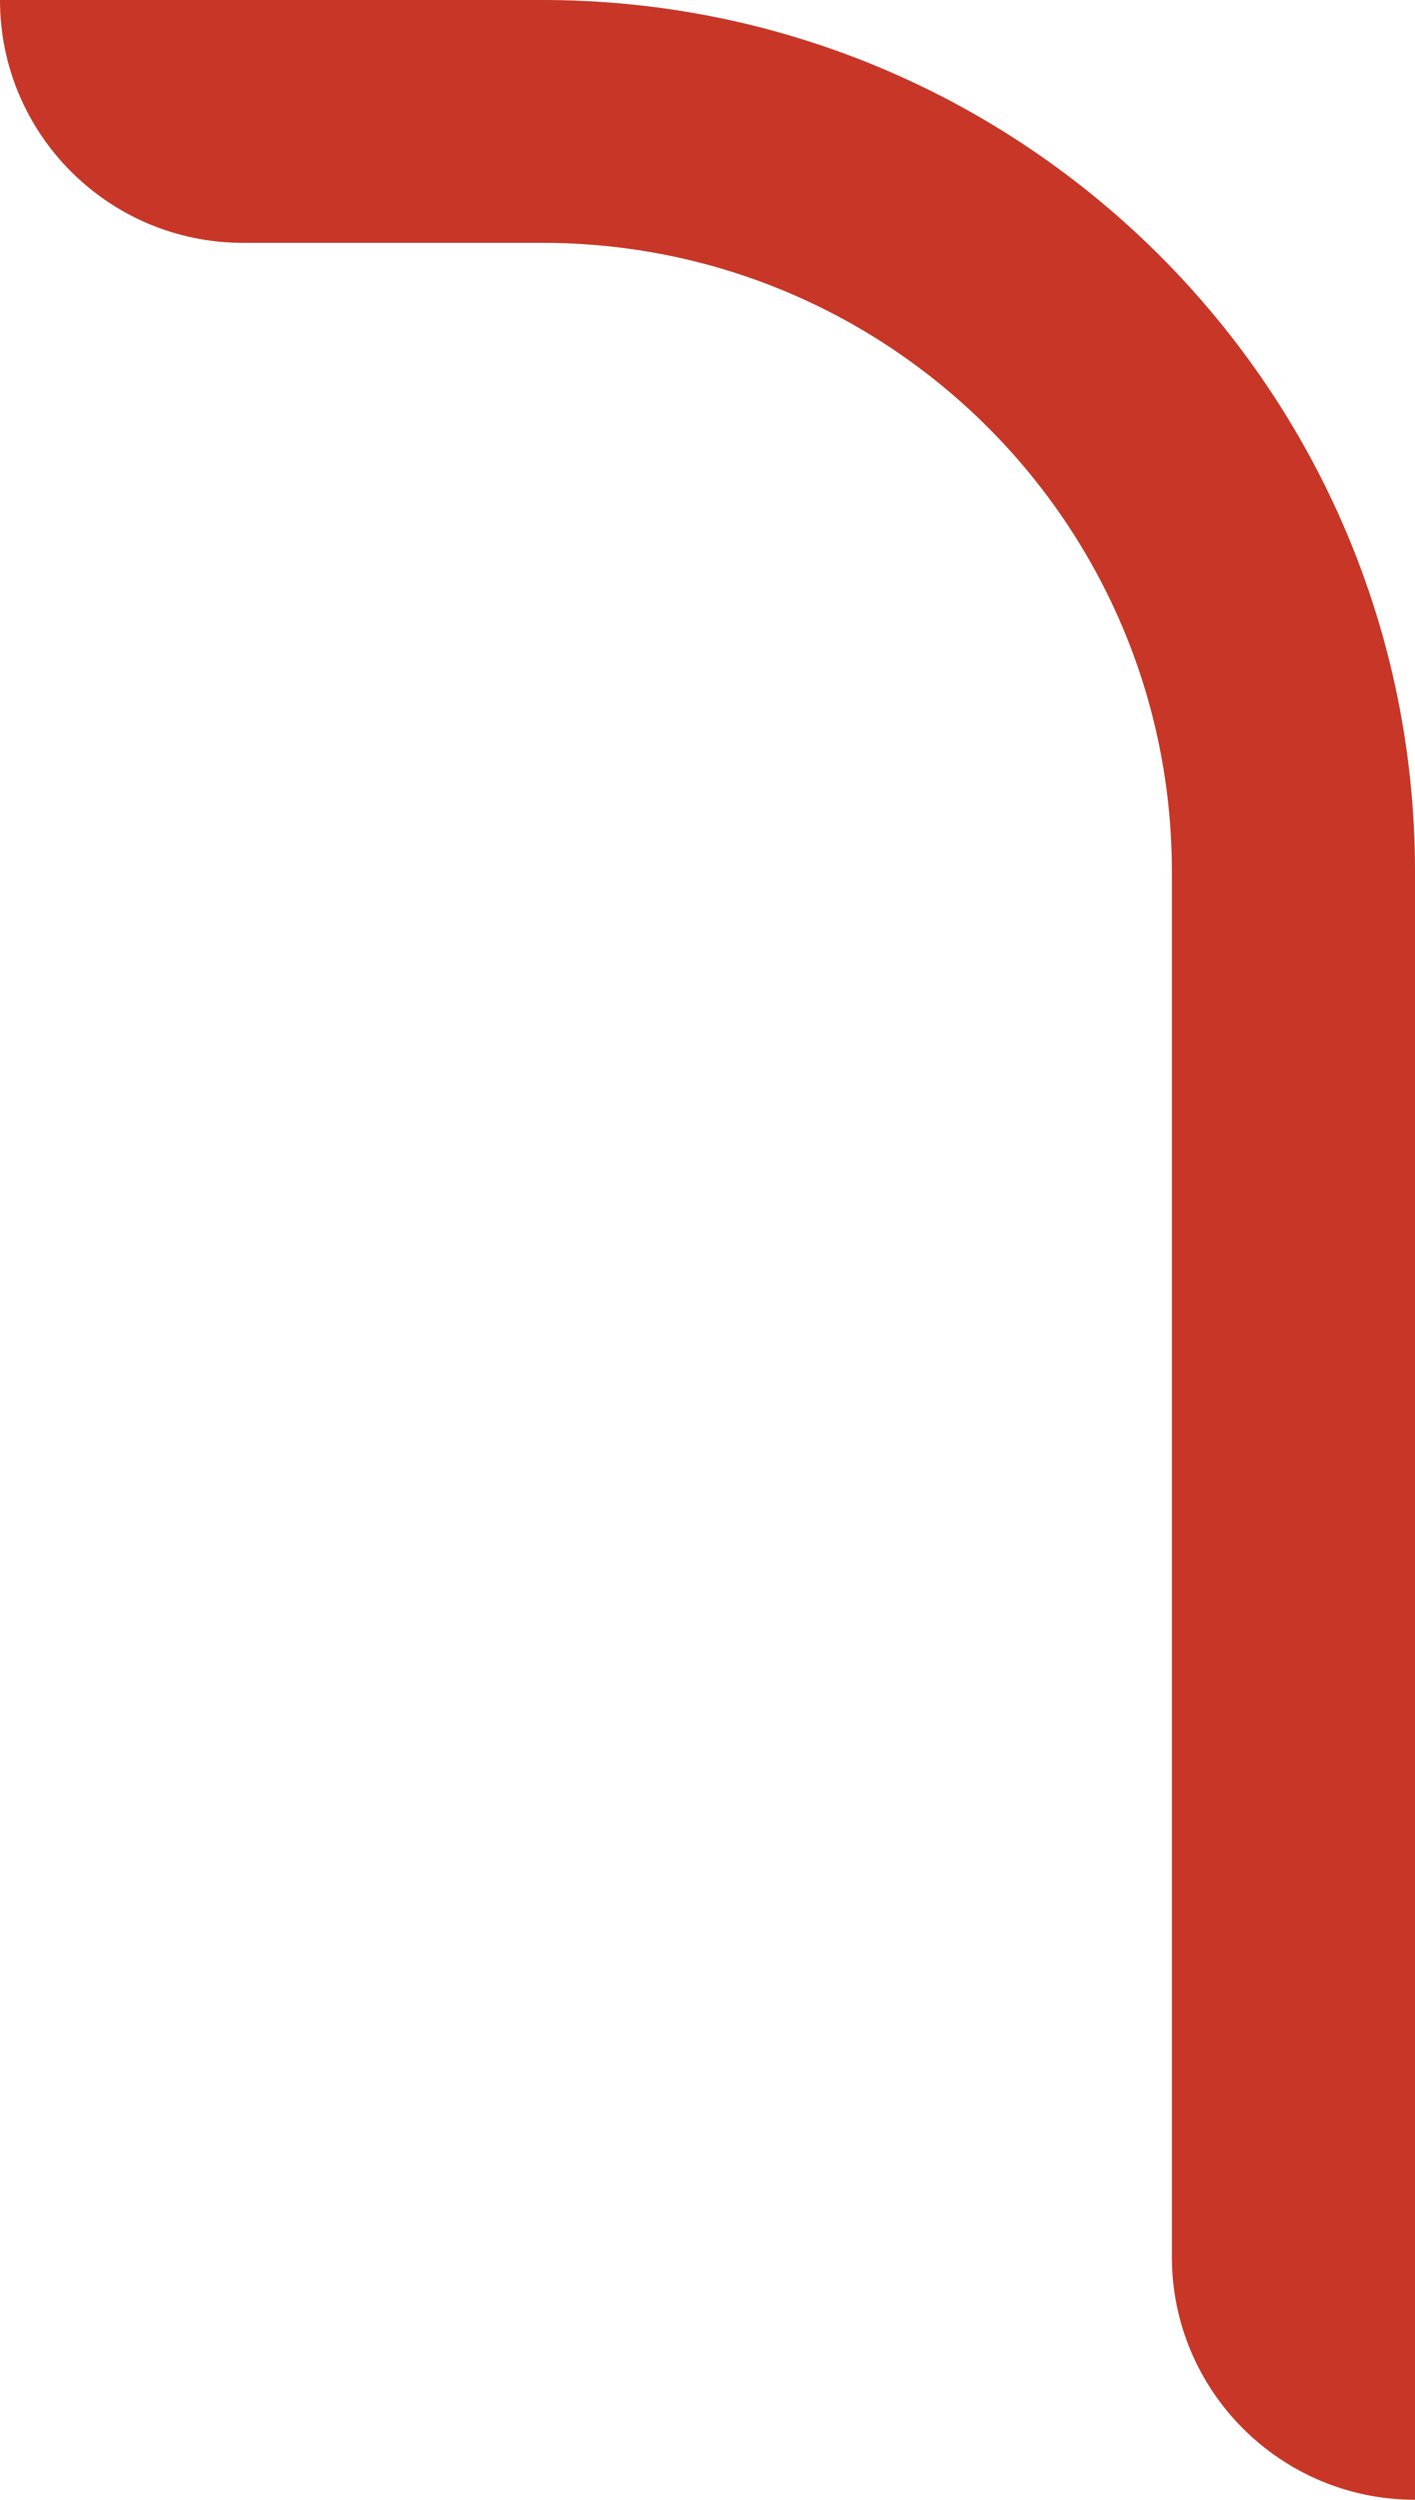 <?xml version="1.0" encoding="UTF-8"?>
<svg id="Camada_1" data-name="Camada 1" xmlns="http://www.w3.org/2000/svg" xmlns:xlink="http://www.w3.org/1999/xlink" viewBox="0 0 110.99 196">
  <defs>
    <style>
      .cls-1 {
        fill: none;
      }

      .cls-2 {
        fill: #781c17;
      }

      .cls-3 {
        fill: #c73626;
      }

      .cls-4 {
        clip-path: url(#clippath);
      }
    </style>
    <clipPath id="clippath">
      <path class="cls-1" d="M156.95-.46h42.55c37.8,0,68.44,30.6,68.44,68.34v127.65h0c-10.53,0-19.07-8.53-19.07-19.04v-108.61c0-27.23-22.1-49.3-49.37-49.3h-23.48c-10.53,0-19.07-8.53-19.07-19.04h0Z"/>
    </clipPath>
  </defs>
  <path class="cls-3" d="M0,0h42.55c37.8,0,68.44,30.6,68.44,68.34v127.65h0c-10.53,0-19.07-8.53-19.07-19.04v-108.61c0-27.23-22.1-49.3-49.37-49.3h-23.48C8.54,19.04,0,10.52,0,0h0Z"/>
  <g class="cls-4">
    <g>
      <path class="cls-2" d="M320.89-213.96h-.97c-6.5,5.82-11.37,12.85-10.51,22.52.46,5.14,1.59,10.2,2.69,15.1,3.08,13.71,5.98,26.65-6.73,38.52-4.87,4.55-10.88,8.29-16.7,11.9-9.59,5.96-19.51,12.13-24.98,22.24-6.17,11.38-2.85,25.22,1.01,34.82.71,1.75,1.53,3.56,2.33,5.31,4.35,9.57,8.85,19.47-2.03,26.83-7.19,4.86-16.66,7.3-25.81,9.66-4.23,1.09-8.23,2.12-11.97,3.37-13.62,4.55-25.72,8.94-35.92,16.63-19.12,14.41-15.44,32.11-11.55,50.84,1.22,5.85,2.48,11.91,3.06,17.97,2.43,25.65-16.29,39.25-34.39,52.4-2.94,2.13-5.98,4.35-8.86,6.56-19.84,15.26-27.77,36.8-36.17,59.62-1.56,4.25-3.18,8.64-4.86,12.94-4.5,11.5-9.06,25.36-8.71,40.94.05,2.44.69,5.56,1.36,8.86,1.58,7.78,3.37,16.6-1.1,21.29-5.06,5.3-15.42,6.15-31.67,2.61-9.16-2-22.17-6.38-32.06-15.91-15.61-15.01-11.33-37.78-7.55-57.86,1.17-6.23,2.28-12.11,2.83-17.69.07-.67.14-1.38.22-2.13.97-9.32,2.6-24.88-2.66-32.26-2.23-9.27-8.33-16.75-14.23-23.98-2.08-2.55-4.24-5.19-6.15-7.84-7.71-10.66-4.98-18.74.07-29.85,2.48-5.45,5.4-10.8,8.22-15.98,3.93-7.22,8-14.68,10.95-22.54C26.86,17.44,20.68-5.21,2.3-16.79c-12.67-7.98-27.22-6.71-38.49-4.72-1.61.28-3.24.61-4.96.95-10.93,2.18-23.32,4.64-32.22-3.49-4.03-3.69-7.01-9.06-8.85-15.98-1.02-3.83-1.6-7.84-2.16-11.72-.09-.61-.14-1.73-.21-3.02-.26-5.02-.61-9.62-2.05-10.86-1.26-2.36-1.81-5.13-2.4-8.05-.64-3.18-1.29-6.47-2.93-9.31-.84-5.99-6.78-13.73-11.55-19.96-1.44-1.88-2.8-3.66-3.84-5.15-17.36-25.07-42.21-54.05-80.57-55.68-3.26-.14-6.7-.13-10.03-.12-10.93.04-22.23.07-31.85-4.79-14.58-7.36-17.82-27.69-14.61-45.28h-.65c-3.22,17.79.12,38.36,14.97,45.85,9.76,4.92,21.15,4.89,32.15,4.86,3.47-.01,6.75-.02,10,.12,38.07,1.62,62.79,30.46,80.07,55.4,1.04,1.5,2.41,3.29,3.86,5.17,4.74,6.19,10.65,13.89,11.43,19.72l.04.12c1.61,2.77,2.26,6.02,2.89,9.17.6,2.99,1.17,5.82,2.49,8.29l.09.1c1.39,1.08,1.68,6.93,1.86,10.43.07,1.31.12,2.43.22,3.08.56,3.9,1.15,7.93,2.18,11.79,1.87,7.04,4.91,12.52,9.04,16.29,9.14,8.35,21.7,5.85,32.78,3.65,1.72-.34,3.34-.66,4.95-.95,11.15-1.97,25.56-3.23,38.04,4.63C20.07-4.83,26.15,17.51,17.44,40.69c-2.94,7.81-6.99,15.26-10.92,22.46-2.83,5.19-5.75,10.55-8.24,16.02-4.99,10.97-7.91,19.58-.01,30.5,1.93,2.66,4.09,5.31,6.17,7.87,5.87,7.19,11.94,14.63,14.12,23.78l.05.12c5.16,7.16,3.54,22.63,2.58,31.87-.08.75-.15,1.47-.22,2.13-.55,5.55-1.66,11.42-2.83,17.64-3.81,20.25-8.13,43.2,7.73,58.45,10.01,9.63,23.13,14.05,32.37,16.07,6.56,1.43,12.18,2.15,16.9,2.15,7.14,0,12.22-1.64,15.37-4.94,4.7-4.93,2.88-13.93,1.26-21.86-.66-3.27-1.29-6.36-1.35-8.75-.35-15.47,4.19-29.25,8.67-40.68,1.69-4.31,3.3-8.71,4.87-12.96,8.36-22.72,16.26-44.18,35.96-59.33,2.88-2.21,5.91-4.42,8.85-6.55,18.25-13.26,37.11-26.96,34.65-52.98-.58-6.1-1.84-12.17-3.06-18.05-3.85-18.53-7.49-36.03,11.31-50.19,10.12-7.63,22.17-12,35.73-16.53,3.72-1.24,7.71-2.27,11.94-3.36,9.2-2.37,18.72-4.82,26-9.75,11.33-7.66,6.71-17.81,2.25-27.62-.79-1.75-1.62-3.55-2.32-5.29-3.81-9.47-7.09-23.11-1.04-34.27,5.4-9.96,15.24-16.08,24.76-21.99,5.84-3.63,11.88-7.39,16.8-11.98,12.97-12.12,10.02-25.24,6.91-39.13-1.1-4.87-2.23-9.91-2.68-15.01-.85-9.65,4.2-16.65,10.85-22.46Z"/>
      <path class="cls-2" d="M50.24,233.59c-5.28,0-10.49-2.74-15.06-7.95l-.05-.07c-6.1-12.13-5.43-25.96-4.12-40.25,1.19-13.04,2.29-28.13.17-42.25-1.59-10.58-6.9-20.09-12.04-29.28-1.04-1.87-2.08-3.73-3.09-5.59-9.94-18.41-2.67-36.31,4.36-53.62,3.25-8.01,6.61-16.29,8.28-24.57C34.77-.22,14.59-24.22-6.32-36.61c-5.23-3.1-9.74-5.16-14.77-5.16-1.96,0-3.88.31-5.88.95-1.66.53-3.34,1.12-4.96,1.68-4.21,1.46-8.56,2.97-13.04,3.79-1.86.34-3.65.51-5.32.51h0c-10.92,0-17.61-7.11-19.35-20.57.11-1.26.18-2.51.24-3.71.29-5.33.59-10.84,4.28-15.04l.05-.07.09-.03c.4-.14.86-.21,1.35-.21,4.08,0,10.36,4.79,14.95,8.29,1.63,1.24,3.03,2.31,4.04,2.94,7.92,4.96,16.12,10.09,24.81,10.09,4.09,0,8.08-1.08,12.2-3.32,4.89-2.64,9.58-5.82,14.12-8.89,4.9-3.32,9.96-6.74,15.31-9.53,7.08-3.69,14.09-5.4,22.05-5.4,6.14,0,12.44,1.02,18.34,2.12,9,1.68,16.44,2.47,23.43,2.47,6.29,0,12.13-.64,17.85-1.94,22.24-5.09,35.74-19.75,50.03-35.26,6.24-6.77,12.69-13.77,19.94-19.94,12.28-10.45,27.54-16.48,42.31-22.32,10.14-4.01,20.63-8.16,30.03-13.69.85-.54,1.74-1.12,2.66-1.71,10.94-7.06,26.07-16.83,38.88-16.05,10.6,3.3,17.4,13.45,17.39,25.87,0,15.4-12.68,23.68-23.86,30.99-11.11,7.26-19.46,14.11-26.71,25.79-4.7,11.39-1.86,23.35.89,34.91.72,3.01,1.45,6.13,2.04,9.16,3.17,16.5-10.17,22.2-21.94,27.23-4.24,1.81-8.71,3.49-13.44,5.27-20.35,7.64-43.41,16.3-50.74,38.18-3.53,10.52-.54,21.25,2.34,31.63.86,3.1,1.76,6.31,2.45,9.43,3.09,13.98,1.2,25.64-5.77,35.66-7.53,10.82-18.67,17.75-29.44,24.44-12.13,7.54-24.68,15.34-32,28.74-4.08,7.47-7.22,15.54-10.26,23.34-2.26,5.79-4.6,11.79-7.3,17.51-6.82,14.4-14.05,27.54-21.5,39.07-5.42,8.39-12.26,13.01-19.23,13.01ZM35.68,225.26c4.51,5.11,9.4,7.7,14.55,7.7,6.75,0,13.39-4.52,18.69-12.72,7.43-11.5,14.65-24.61,21.45-39,2.7-5.7,5.03-11.68,7.28-17.46,3.04-7.82,6.19-15.89,10.3-23.41,7.4-13.55,20.02-21.39,32.22-28.98,10.72-6.66,21.8-13.55,29.25-24.27,6.86-9.86,8.71-21.36,5.66-35.15-.68-3.11-1.57-6.31-2.43-9.4-2.91-10.47-5.93-21.3-2.33-32.01,7.43-22.17,30.64-30.89,51.12-38.58,4.73-1.77,9.18-3.45,13.41-5.26,11.55-4.93,24.64-10.53,21.56-26.52-.58-3.02-1.31-6.12-2.03-9.13-2.77-11.66-5.63-23.72-.83-35.35,7.34-11.83,15.74-18.73,26.93-26.04,11.59-7.57,23.57-15.39,23.58-30.45,0-12.13-6.62-22.05-16.87-25.25-.4-.01-.87-.03-1.35-.03-12.28,0-26.6,9.25-37.06,16-.93.59-1.81,1.17-2.67,1.72-9.46,5.57-19.97,9.72-30.13,13.74-14.71,5.82-29.93,11.83-42.13,22.22-7.22,6.15-13.66,13.13-19.88,19.89-14.37,15.59-27.93,30.32-50.36,35.45-5.77,1.32-11.65,1.96-17.99,1.96-7.03,0-14.51-.79-23.55-2.47-5.86-1.1-12.13-2.11-18.22-2.11-7.86,0-14.77,1.7-21.75,5.33-5.32,2.77-10.37,6.19-15.25,9.49-4.55,3.08-9.25,6.26-14.17,8.92-4.23,2.28-8.32,3.39-12.51,3.39-8.87,0-17.14-5.17-25.14-10.18-1.03-.65-2.45-1.72-4.09-2.97-4.52-3.44-10.7-8.16-14.56-8.16-.39,0-.74.05-1.07.15-3.49,4.03-3.78,9.39-4.06,14.59-.07,1.21-.13,2.47-.24,3.66,1.17,9.06,5.38,19.94,18.71,19.94h0c1.63,0,3.39-.17,5.21-.5,4.43-.81,8.76-2.31,12.94-3.76,1.63-.56,3.31-1.15,4.98-1.68,2.06-.66,4.05-.98,6.08-.98,5.17,0,9.77,2.1,15.09,5.24C15.11-24.66,35.47-.42,29.32,30.13c-1.68,8.34-5.05,16.65-8.31,24.68-7.29,17.96-14.18,34.93-4.39,53.07,1,1.86,2.04,3.72,3.08,5.58,5.17,9.25,10.51,18.81,12.11,29.51,2.13,14.19,1.03,29.33-.17,42.4-1.3,14.18-1.97,27.9,4.03,39.88Z"/>
      <path class="cls-2" d="M60.2,181.67h0c-8.92,0-9.7-14.42-10.21-23.96-.07-1.35-.14-2.6-.23-3.67-.4-11.37-3.49-23.55-8.49-33.45-1.22-2.42-2.54-4.83-3.94-7.39-5.66-10.34-11.51-21.03-11.01-32.59.43-10.19,3.48-20,6.43-29.5,1.07-3.44,2.17-6.99,3.13-10.51,4.3-15.7,4.25-30.26-.12-43.27-2.13-6.35-5.05-12.5-7.88-18.44-2.82-5.94-5.73-12.07-7.87-18.42l-.02-.07v-.07c.11-.82.19-1.62.28-2.39.66-6.14,1.14-10.57,6.69-15.57,4.82-4.35,11.33-7.25,19.35-8.63,6.51-1.12,13.04-1.28,19.12-1.28,1.65,0,3.3.02,4.95.03,1.65.01,3.3.02,4.95.02,5,0,10.88-.11,16.65-.9,33.83-4.65,55.09-26.04,77.59-48.69,15.37-15.47,36.2-23.52,56.35-31.3,10.73-4.15,21.82-8.43,31.86-13.76,5.01-2.78,10.97-4.44,15.93-4.44,4.65,0,8.13,1.4,10.06,4.05,2.1,2.87,2.31,7.05.62,12.4l-.05.09c-4.81,6.7-11.68,11.31-18.32,15.77-5.03,3.38-10.23,6.87-14.49,11.24-8.96,9.46-12.73,23.16-10.63,38.57.3,2.13.69,4.33,1.11,6.67,1.98,11.01,4.23,23.49-4.47,31.9-8.79,7.42-19.52,12.26-29.91,16.93-13.7,6.17-27.87,12.56-37.57,24.91-8.6,10.94-10.72,23.44-6.68,39.35.5,2,1.08,4.06,1.63,6.06,2.84,10.19,5.76,20.74,2.64,31.2-5.36,17.94-22.22,26.5-38.53,34.79-8.53,4.33-17.34,8.81-24.1,14.52-9.3,7.86-14.53,18.67-19.58,29.13-5.05,10.45-10.26,21.26-19.55,29.08-2.12,1.07-4.01,1.59-5.66,1.59ZM20.63-39.68c2.13,6.29,5.02,12.38,7.82,18.28,2.83,5.96,5.76,12.13,7.91,18.51,4.42,13.13,4.47,27.82.14,43.65-.96,3.52-2.07,7.08-3.14,10.53-2.94,9.46-5.98,19.23-6.41,29.33-.49,11.38,5.32,21.99,10.94,32.25,1.4,2.56,2.73,4.98,3.95,7.41,5.12,10.12,8.16,22.09,8.57,33.7.08,1.07.15,2.32.22,3.67.51,9.31,1.26,23.36,9.58,23.36h0c1.55,0,3.34-.5,5.32-1.48,9.11-7.7,14.3-18.44,19.31-28.83,5.08-10.52,10.34-21.4,19.74-29.35,6.82-5.76,15.66-10.25,24.22-14.6,16.19-8.22,32.93-16.72,38.21-34.4,3.08-10.29.17-20.74-2.64-30.85-.55-1.99-1.13-4.06-1.64-6.07-4.09-16.11-1.93-28.79,6.8-39.9,9.8-12.47,24.04-18.89,37.81-25.09,10.35-4.66,21.04-9.48,29.75-16.83,8.44-8.16,6.22-20.45,4.27-31.31-.42-2.34-.82-4.55-1.11-6.69-2.13-15.62,1.7-29.51,10.79-39.1,4.31-4.42,9.54-7.94,14.6-11.33,6.58-4.42,13.38-8.99,18.13-15.57,1.61-5.13,1.42-9.09-.54-11.78-2.29-3.13-6.45-3.79-9.55-3.79-4.85,0-10.7,1.63-15.63,4.36-10.07,5.36-21.18,9.65-31.93,13.8-20.09,7.76-40.85,15.78-56.13,31.15-22.58,22.73-43.91,44.19-77.95,48.87-5.81.8-11.72.9-16.74.9-1.65,0-3.3-.01-4.95-.02s-3.3-.02-4.94-.02c-6.05,0-12.54.15-19.01,1.27-7.9,1.36-14.3,4.21-19.02,8.47-5.37,4.84-5.84,9.17-6.48,15.16-.08.75-.17,1.52-.26,2.33Z"/>
      <path class="cls-2" d="M-312.85,36.07c2.78-15.37,5.41-29.88,9.61-44.63,4.09-14.36,8.32-29.21,11.19-44.24.57-1.52,1.1-3.01,1.62-4.47,3.29-9.25,5.88-16.55,15.05-21.5,2.56-1.38,5.31-2.55,8.23-3.79,7.1-3.02,14.43-6.15,19.19-12.53,6.36-8.53,6.39-17.95,6.42-27.05.01-4.64.03-9.43.89-14.06,6.05-9.16,22.59-13.75,36.14-14.98l.12-.02c15.69-2.66,30.8-.98,42.55,4.71,24.44,11.85,40.15,35.23,49.84,51.79,6.93,11.84,11.12,22.88,13.19,34.74.66,3.81,1.14,7.8,1.6,11.66,1.07,8.99,2.17,18.28,5.79,26.78C-81.32,2.23-61.61-1.64-42.56-5.38c4.21-.82,8.55-1.68,12.7-2.2C-17.01-9.2-4.9-5.66,2.53,1.9c6.17,6.27,8.69,14.84,7.31,24.78-3.34,23.91-23.98,45.4-42.18,57.52-.88.59-2.33,1.41-3.99,2.35-7.82,4.44-19.62,11.15-20.17,18.69-.2,2.82,1.15,5.38,4.03,7.63,5.69,4.43,13.07,5.91,20.21,7.34,5.03,1.01,9.79,1.96,13.98,3.86,22.76,10.34,31.01,31.02,25.21,63.22-1.33,7.37-3.95,14.53-6.49,21.45-2.34,6.39-4.76,12.99-6.2,19.84-2.6,12.34,1.17,22.98,11.86,33.47,10.75,10.54,23.59,18.75,36.01,26.68,11.54,7.37,23.48,14.99,33.62,24.45,7.96,7.43,16.47,17.05,11.54,25.59l-.11.22c-3.43,8.78-6.6,18.11-10.28,30.24-3.37,11.12-8.65,14.27-19.23,17.14-11.48,3.12-22.65,6.55-32.9,14.32-13.04,9.87-20.43,23.58-27.58,36.83-3.72,6.9-7.57,14.04-12.17,20.58-1.13,1.61-2.36,3.2-3.66,4.77h4.11c.75-.96,1.48-1.94,2.17-2.92,4.72-6.69,8.61-13.92,12.38-20.89,7.31-13.55,14.21-26.35,26.69-35.8,9.81-7.43,20.21-10.64,31.81-13.78,11.27-3.06,17.69-6.88,21.45-19.31,3.64-12,6.78-21.23,10.16-29.9,6.69-11.82-6.54-24.16-12.19-29.44-10.35-9.65-22.41-17.35-34.08-24.8-12.28-7.85-24.98-15.96-35.49-26.27-9.97-9.78-13.35-19.19-10.97-30.51,1.4-6.62,3.78-13.11,6.08-19.39,2.58-7.05,5.25-14.34,6.63-21.99,6.1-33.86-2.74-55.67-27.04-66.71-4.52-2.05-9.68-3.09-14.68-4.09-7.09-1.42-13.78-2.76-18.87-6.73-2.01-1.56-2.92-3.15-2.8-4.86.42-5.84,12.22-12.53,18.55-16.13,1.72-.98,3.21-1.82,4.19-2.47C-11.79,74.36,9.52,52.1,13.01,27.12,14.54,16.16,11.71,6.66,4.81-.35-3.32-8.62-16.43-12.51-30.26-10.76c-4.26.54-8.66,1.4-12.92,2.24-18.62,3.65-36.22,7.11-45.3-14.26-3.43-8.08-4.51-17.13-5.55-25.9-.46-3.9-.94-7.94-1.63-11.84-2.14-12.25-6.46-23.62-13.58-35.8-9.9-16.92-25.98-40.82-51.2-53.05-12.32-5.98-28.09-7.75-44.42-5-7.08.65-30.45,3.76-38.66,16.7l-.16.26-.06.3c-.98,5.02-.99,10.08-1.01,14.97-.03,8.98-.05,17.46-5.78,25.14-4.24,5.68-11.17,8.64-17.88,11.49-2.85,1.22-5.8,2.47-8.49,3.92-10.26,5.53-13.18,13.74-16.56,23.25-.52,1.48-1.06,3-1.64,4.55l-.07.26c-2.85,14.94-7.07,29.77-11.15,44.1-4.24,14.9-7.01,30.17-9.68,44.93-.4,2.2-.8,4.4-1.21,6.68-1.1,7.72-3.26,14.09-6.45,19.11v5.42c4.94-5.85,8.17-13.88,9.61-24.02.4-2.21.81-4.42,1.2-6.62Z"/>
      <path class="cls-2" d="M-.38,155.37c-6.72-20.05-24.88-22.11-42.43-24.11-7.62-.87-15.51-1.76-22.17-4.17-5.8-2.1-10.63-6.6-12.92-12.05-1.89-4.5-1.86-9.16.1-13.48,4.95-11.15,13.32-18.96,25.61-23.87C-28.88,68.38,2.06,52.5,1.47,22.4c-.15-7.56-2.48-13.13-6.92-16.54-10.37-7.95-30.17-2.99-44.64.63-3.53.89-6.86,1.72-9.55,2.23-24.24,4.62-37.01-15.6-40.58-34.32-1.63-8.55-2.82-17.38-3.97-25.91-.83-6.19-1.7-12.6-2.72-18.84l-.03-.1c-2.33-4.38-4.24-8.94-6.08-13.35-2.69-6.45-5.47-13.11-9.65-19.33-17.29-25.75-36.56-39.94-57.29-42.16-9-.96-25.79-.76-37.09,11.46-6.52,7.05-8.64,16.54-10.7,25.71-.31,1.38-.61,2.75-.93,4.09-3.4,14.37-9.21,23.34-18.85,29.09-3.87,2.3-7.9,4.01-11.82,5.67-7.23,3.06-14.06,5.95-19.86,12.28-7.76,8.47-11.57,20.71-14.93,31.51-.46,1.47-.91,2.91-1.36,4.33-3.97,12.4-8.37,26.83-10.44,41.29-.56,3.89-.87,8.38-1.21,13.14-1.21,17.13-2.67,37.75-16.5,46.13v.77c14.43-8.38,15.91-29.41,17.15-46.86.33-4.74.65-9.23,1.2-13.09,2.06-14.41,6.46-28.81,10.42-41.18.45-1.42.91-2.86,1.36-4.33,3.34-10.73,7.13-22.9,14.79-31.26,5.7-6.22,12.47-9.09,19.64-12.12,3.93-1.66,7.99-3.38,11.89-5.7,9.81-5.84,15.71-14.94,19.15-29.49.32-1.35.63-2.72.94-4.1,2.03-9.09,4.14-18.49,10.54-25.41,11.11-12.02,27.67-12.22,36.55-11.26,20.53,2.2,39.65,16.29,56.83,41.88,4.14,6.16,6.91,12.8,9.59,19.22,1.84,4.4,3.74,8.96,6.08,13.36,1.02,6.22,1.88,12.6,2.71,18.77,1.15,8.54,2.34,17.38,3.98,25.94,2.1,11.03,6.87,20.58,13.43,26.88,7.54,7.24,17.19,10,27.9,7.95,2.72-.52,6.06-1.36,9.59-2.24C-35.6,3.53-15.96-1.39-5.84,6.38-1.56,9.66.68,15.06.82,22.42c.58,29.69-30.11,45.43-53.25,54.68-12.45,4.98-20.93,12.9-25.95,24.21-2.03,4.48-2.07,9.32-.11,13.99,2.35,5.61,7.32,10.24,13.29,12.4,6.73,2.43,14.65,3.33,22.32,4.2,17.36,1.97,35.3,4.01,41.89,23.67,6.73,20.09-2.19,50.37-18.36,62.32-10.79,7.96-21.19,2.01-30.83-5.61-11.64-9.21-23.74-17.07-35.98-23.37-10.02-5.16-21.28-6.59-32.18-7.97-11.31-1.44-23.02-2.92-33-8.65-7.79-4.47-12.88-12.36-17.81-19.99-.99-1.54-2.01-3.13-3.03-4.64-6.45-9.57-13.55-19.53-22.99-26.92-20.55-16.07-45.97-13.33-70.39-7.98-19.3,4.23-32.14,18.54-39.51,29.81-2.71,4.13-5.03,8.87-7.27,13.46-3.27,6.68-6.62,13.51-11.32,18.97v.96c5.01-5.61,8.5-12.71,11.9-19.66,2.24-4.56,4.55-9.29,7.23-13.39,7.31-11.16,20.02-25.34,39.11-29.53,24.26-5.31,49.52-8.05,69.86,7.86,9.38,7.33,16.43,17.25,22.86,26.77,1.01,1.51,2.04,3.09,3.02,4.63,4.97,7.69,10.11,15.65,18.03,20.2,10.09,5.79,21.86,7.29,33.24,8.73,10.84,1.38,22.05,2.8,31.96,7.9,12.19,6.28,24.26,14.12,35.87,23.3,6.51,5.15,13.37,9.54,20.49,9.54,3.63,0,7.34-1.14,11.1-3.92C-2.61,206.32,6.43,175.69-.38,155.37Z"/>
      <path class="cls-2" d="M72.78,121.27h-.56c-16.48-2.03-27.13-23.15-30-29.58-6.12-13.7-4-26.68-1.08-39.86,3.15-14.2,6.4-28.88,3.87-44.17-1.28-7.71-3.5-15.36-5.64-22.77-1.57-5.44-3.2-11.06-4.46-16.71l-.03-.16c-1.77-15,8.21-24.41,29.66-27.95,4.78-.79,9.59-1.42,14.25-2.03,11.92-1.57,23.17-3.04,34.47-6.99,18.05-6.31,31.31-17.83,45.35-30.04,5.75-5,11.69-10.16,17.99-14.94,10.72-8.93,24.49-14.64,37.74-15.63,5.01-.37,8.86.78,11.49,3.43,4.64,4.68,4.6,13.12,4.57,20.56,0,2.34-.02,4.55.1,6.56.26,4.27,1.05,8.71,1.81,13,1.48,8.36,3.02,17.01,1.03,25.57-3.12,13.52-15.49,20.04-26.41,25.8l-3.32,1.75c-22.25,11.71-49.93,26.29-48.81,54.38.26,6.51,2.02,12.95,3.72,19.18,1.81,6.62,3.68,13.47,3.85,20.59.29,11.65-6.66,19.32-13.8,26.18-6.97,7.55-18.91,11.9-29.44,15.73-3.46,1.26-6.73,2.45-9.63,3.68-3.19,1.35-6.55,3.14-10.11,5.03-8.68,4.62-17.66,9.39-26.62,9.39ZM72.52,118.06h.26c8.16,0,16.78-4.58,25.12-9.01,3.62-1.93,7.04-3.75,10.36-5.15,2.98-1.26,6.28-2.47,9.78-3.74,10.21-3.72,21.78-7.93,28.22-14.93l.07-.07c6.92-6.63,13.1-13.44,12.85-23.81-.16-6.73-1.98-13.39-3.74-19.82-1.75-6.4-3.56-13.03-3.84-19.9-1.2-30.12,28.7-45.85,50.53-57.35l3.31-1.75c10.82-5.7,21.99-11.59,24.78-23.68,1.83-7.93.36-16.24-1.07-24.29-.78-4.38-1.58-8.91-1.86-13.36-.12-2.12-.12-4.38-.11-6.77.03-6.82.07-14.55-3.64-18.28-1.97-1.98-4.91-2.79-8.97-2.49-12.6.94-25.72,6.38-36,14.94-6.27,4.76-12.16,9.88-17.87,14.85-13.65,11.87-27.76,24.14-46.4,30.64-11.61,4.06-23.56,5.63-35.11,7.15-4.63.61-9.41,1.24-14.14,2.02-19.68,3.25-28.52,11.21-27.01,24.33,1.24,5.52,2.84,11.06,4.4,16.43,2.17,7.5,4.41,15.25,5.72,23.13,2.64,15.9-.68,30.89-3.9,45.39-2.91,13.12-4.85,25.03.88,37.85,5.54,12.41,15.64,26.18,27.38,27.68Z"/>
      <path class="cls-2" d="M90.35,93.74h0c-7.46,0-14.56-1.52-21.7-4.66l-.09-.05c-9.54-8.6-13.44-17.9-13.06-31.09.15-5.16.69-10.38,1.22-15.43.74-7.19,1.51-14.62,1.17-21.99-.42-8.92-2.27-17.8-4.06-26.37-1.08-5.18-2.2-10.54-2.99-15.86-2.13-24.55,23.16-29.75,43.48-33.93,5.29-1.09,10.29-2.11,14.51-3.39,21.12-6.4,36.99-18.03,53.8-30.34,2.88-2.11,5.81-4.25,8.79-6.39,7.2-5.17,16.65-11.1,25.85-11.1,3.03,0,5.9.65,8.51,1.95,8.89,4.4,13.05,19.13,13.9,30.4,1.61,21.13-15.54,30.86-32.12,40.27-6.84,3.88-13.29,7.55-18.49,11.96-10.51,8.91-20.75,19.23-24.47,34.2-2.33,9.35-.08,18.7,2.09,27.74.4,1.67.8,3.34,1.17,5,2.12,9.49,3.49,21.57-4.78,30.85-8.14,9.13-22.33,12.65-33.73,15.48l-1.36.34c-6.49,1.62-12.27,2.41-17.64,2.41ZM68.96,88.51c7.04,3.08,14.04,4.58,21.39,4.58h0c5.32,0,11.04-.78,17.48-2.38l1.36-.34c11.31-2.81,25.4-6.3,33.41-15.29,8.08-9.06,6.72-20.94,4.64-30.29-.37-1.66-.77-3.32-1.17-4.99-2.19-9.11-4.45-18.54-2.09-28.04,3.77-15.15,14.09-25.55,24.68-34.53,5.25-4.45,11.73-8.13,18.59-12.03,16.41-9.32,33.37-18.95,31.8-39.66-.85-11.11-4.9-25.6-13.55-29.88-2.52-1.25-5.3-1.88-8.23-1.88-9.02,0-18.35,5.87-25.47,10.98-2.99,2.14-5.9,4.28-8.79,6.39-16.85,12.34-32.77,24-53.99,30.44-4.25,1.29-9.26,2.32-14.56,3.41-21.12,4.34-45.05,9.26-42.97,33.22.79,5.28,1.9,10.63,2.98,15.8,1.8,8.6,3.65,17.5,4.07,26.47.35,7.41-.42,14.87-1.17,22.08-.52,5.03-1.06,10.24-1.21,15.38-.38,12.96,3.45,22.11,12.81,30.56Z"/>
      <path class="cls-2" d="M104.26,73.9h0c-14.08,0-24.69-6.85-28.37-18.34-2.15-6.73-2.74-13.87-3.3-20.77-.32-3.9-.65-7.94-1.26-11.83-1.04-6.65-2.52-13.33-3.96-19.79-.96-4.33-1.96-8.8-2.81-13.23-3.97-25.96,16.79-32.34,35.11-37.97,20.7-6.36,37.81-12.09,53.79-22.84.81-.54,1.7-1.15,2.64-1.8,8.2-5.62,21.9-15.03,32.64-15.03,6.65,0,11.35,3.58,13.97,10.65,6.73,18.11-12.38,30.07-26.33,38.79-2.64,1.65-5.12,3.21-7.25,4.68-12.13,8.41-33.12,26.27-37.38,51.39-.97,5.73-.08,12.38.78,18.82,1.82,13.57,3.7,27.6-11.69,33.98-5.19,2.15-10.93,3.29-16.59,3.29ZM188.74-87.06c-10.54,0-24.15,9.34-32.28,14.92-.95.65-1.84,1.26-2.65,1.8-16.05,10.81-33.2,16.54-53.96,22.92-18.07,5.56-38.55,11.85-34.66,37.24.85,4.41,1.84,8.88,2.8,13.2,1.44,6.47,2.93,13.16,3.97,19.83.61,3.92.95,7.96,1.26,11.87.56,6.87,1.14,13.98,3.27,20.63,3.59,11.21,13.97,17.89,27.76,17.89h0c5.58,0,11.23-1.12,16.34-3.24,14.93-6.19,13.16-19.36,11.3-33.3-.87-6.48-1.77-13.18-.78-19.01,4.3-25.35,25.43-43.34,37.64-51.81,2.14-1.48,4.63-3.04,7.28-4.7,13.76-8.61,32.6-20.4,26.07-38.02-2.52-6.79-7.02-10.24-13.37-10.24Z"/>
      <path class="cls-2" d="M102.77,32.07h0c-12.36,0-24.08-34.21-25.96-42.95-2.14-23.46,24.91-30.32,46.64-35.84,6.01-1.52,11.68-2.96,16.02-4.61,2.86-1.08,6.3-2.94,9.95-4.91,7.34-3.97,15.67-8.46,22.53-8.46,1.17,0,2.28.13,3.29.39,1.45.38,2.32,1.11,2.56,2.19,1.12,5.05-12.71,16.48-17.91,20.79-.81.67-1.4,1.16-1.65,1.39-17.66,16.22-32.49,36.78-45.36,62.86-2.99,6.06-6.38,9.13-10.09,9.13ZM171.94-64.05c-6.69,0-14.94,4.45-22.22,8.38-3.67,1.98-7.13,3.85-10.03,4.95-4.37,1.66-10.06,3.1-16.08,4.63-21.5,5.45-48.25,12.24-46.16,35.12,2.51,11.65,14.11,42.41,25.33,42.41h0c3.44,0,6.65-2.95,9.52-8.78,12.9-26.15,27.78-46.78,45.5-63.05.27-.25.86-.73,1.68-1.41,4.63-3.83,18.73-15.48,17.69-20.15-.18-.84-.86-1.4-2.08-1.71-.96-.25-2.01-.37-3.13-.37Z"/>
      <path class="cls-2" d="M142.55,238.5h0c-18.27,0-29.41-7.36-32.23-21.28l-.04-.2v-.2c.16-2.6.09-5.29.02-7.89-.05-1.93-.11-3.92-.07-5.88l.04-.34c1.33-5.65,3.12-13.1,5.24-20.52,4.49-15.7,9.79-28.7,16.21-39.75,6.34-10.92,16.28-18.53,25.9-25.9,9.66-7.39,19.64-15.04,25.67-25.94,5.72-10.32,7.02-21.96,4.12-36.62-.54-2.76-1.23-5.55-1.95-8.5-2.64-10.8-5.37-21.96-1.53-32.58,9.36-25.87,44.47-32.5,67.7-36.89l1.18-.22c13.65-2.59,27.79-3.97,44.52-4.38h.21s.21.05.21.05c11.73,2.86,20.31,12.81,27.87,21.59,1.17,1.36,2.33,2.69,3.46,3.97,19.59,22.05,38.13,34.23,61.97,40.72,7.22,1.96,14.66,3.59,21.85,5.17,6.52,1.43,13.26,2.91,19.84,4.63,8.46,2.22,13.66,5.95,15.05,10.8,1.27,4.46-.68,9.46-5.8,14.88-12.78,13.51-28.18,15.38-42.93,15.38-4.16,0-8.44-.17-12.57-.33-4.15-.16-8.45-.33-12.64-.33-3.09,0-5.85.09-8.44.28-35.65,2.56-62.49,11.29-79.78,25.94-13.56,11.5-20.22,27-27.28,43.41-3.37,7.84-6.85,15.95-11.14,23.51-12.15,21.39-32.52,37.58-60.54,48.12-7.44,2.8-26.64,9.32-44.1,9.32ZM113.5,216.78c2.58,12.29,12.35,18.51,29.05,18.51,16.94,0,35.7-6.38,42.97-9.11,27.29-10.27,47.11-26,58.88-46.72,4.2-7.39,7.65-15.42,10.99-23.19,6.89-16.03,14.01-32.61,28.15-44.59,17.81-15.1,45.28-24.07,81.62-26.69,2.65-.19,5.49-.28,8.66-.28,4.26,0,8.58.17,12.77.33,4.11.16,8.35.33,12.45.33,14.04,0,28.66-1.74,40.61-14.38,4.28-4.53,5.98-8.5,5.05-11.78-1.06-3.69-5.47-6.66-12.78-8.58-6.52-1.71-13.23-3.18-19.71-4.6-7.23-1.59-14.71-3.23-22.01-5.21-24.49-6.67-43.49-19.13-63.52-41.68-1.15-1.29-2.32-2.64-3.49-4.01-7.21-8.36-15.37-17.82-26-20.52-16.46.41-30.38,1.78-43.79,4.32l-1.18.22c-22.51,4.25-56.54,10.68-65.28,34.83-3.51,9.7-.89,20.38,1.63,30.72.7,2.86,1.42,5.81,1.98,8.64,3.06,15.45,1.63,27.79-4.46,38.81-6.35,11.48-16.61,19.34-26.52,26.93-9.37,7.17-19.06,14.59-25.08,24.96-6.28,10.82-11.48,23.58-15.89,39.03-2.08,7.28-3.85,14.6-5.16,20.2-.03,1.84.02,3.73.07,5.57.07,2.6.14,5.29,0,7.95Z"/>
    </g>
  </g>
</svg>